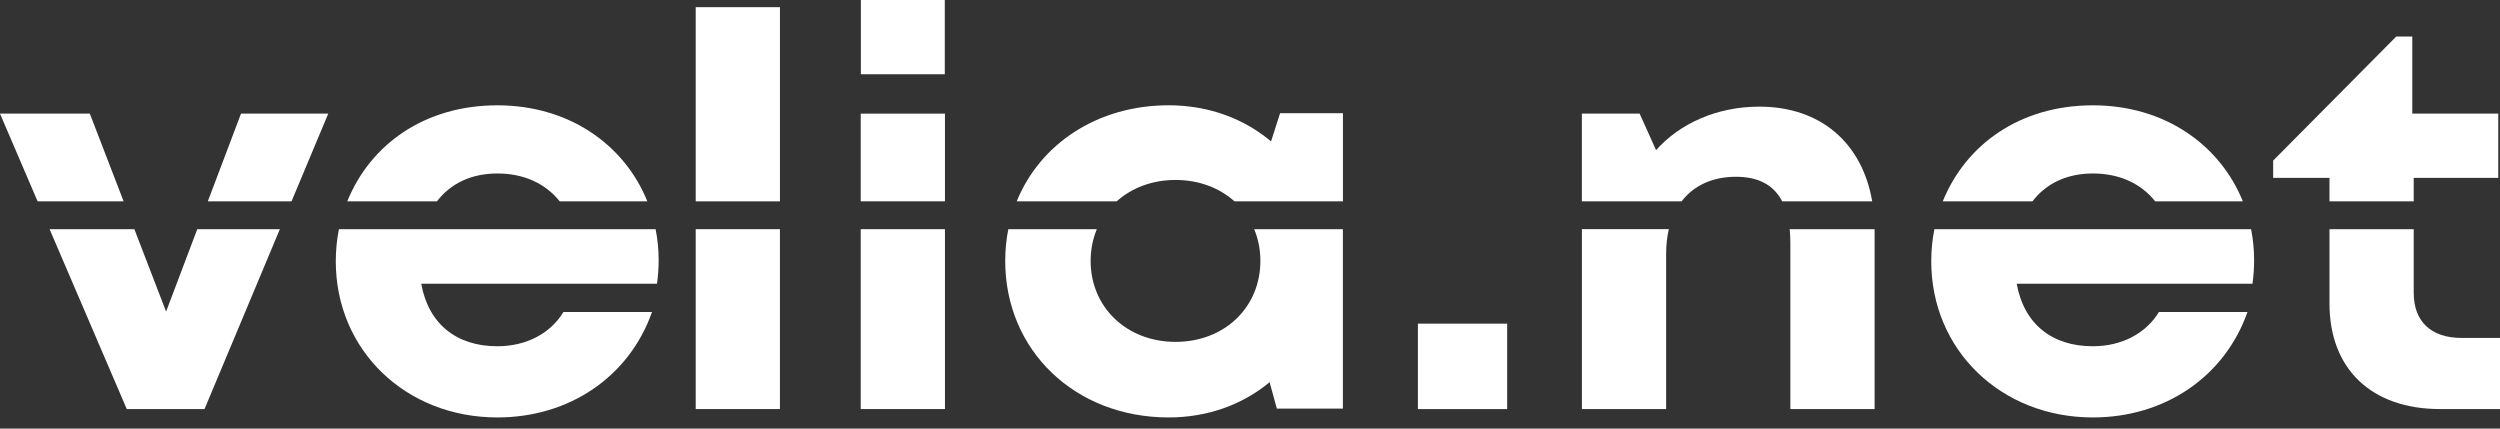 <svg width="210" height="36" viewBox="0 0 210 36" fill="none" xmlns="http://www.w3.org/2000/svg">
<rect x="0" y="0" width="210" height="36" fill="#333333" stroke="none"/>
<path d="M119.103 27.186H126.602V34.363H119.103V27.186Z" fill="white"/>
<path d="M24.488 16.913L27.574 9.545H20.244L17.456 16.913H24.488Z" fill="white"/>
<path d="M16.571 19.251L13.952 26.174L11.287 19.251H4.165L10.65 34.364H17.179L23.509 19.251H16.571Z" fill="white"/>
<path d="M10.384 16.913L7.546 9.545H0L3.159 16.913H10.384Z" fill="white"/>
<path d="M195.676 16.913H202.752V14.94H209.854V9.545H202.632V3.071H201.282L190.945 13.49V14.94H195.676V16.913Z" fill="white"/>
<path d="M202.752 24.611V19.251H195.677V25.499C195.677 31.006 199.213 34.361 204.973 34.361H210V28.387H206.785C204.207 28.387 202.755 27.007 202.755 24.611H202.752Z" fill="white"/>
<path d="M170.727 16.913C171.866 15.417 173.611 14.572 175.8 14.572C177.989 14.572 179.819 15.384 181.037 16.913H188.399C186.497 12.196 181.87 8.847 175.8 8.847C169.73 8.847 165.15 12.088 163.192 16.913H170.727Z" fill="white"/>
<path d="M182.271 19.251H162.488C162.316 20.119 162.225 21.022 162.225 21.954C162.225 29.392 168.073 35.065 175.8 35.065C181.876 35.065 186.885 31.619 188.788 26.207H181.35C180.275 27.984 178.258 29.085 175.797 29.085C172.366 29.085 170.017 27.221 169.403 23.834H189.209C189.297 23.179 189.346 22.521 189.346 21.867C189.346 20.972 189.259 20.099 189.092 19.251H182.271Z" fill="white"/>
<path d="M36.704 16.913C37.844 15.417 39.589 14.572 41.778 14.572C43.967 14.572 45.796 15.384 47.015 16.913H54.377C52.474 12.196 47.848 8.847 41.778 8.847C35.708 8.847 31.128 12.088 29.17 16.913H36.704Z" fill="white"/>
<path d="M48.251 19.251H28.469C28.296 20.119 28.206 21.022 28.206 21.954C28.206 29.392 34.054 35.065 41.781 35.065C47.857 35.065 52.866 31.619 54.769 26.207H47.331C46.255 27.984 44.239 29.085 41.778 29.085C38.347 29.085 35.997 27.221 35.383 23.834H55.189C55.277 23.179 55.327 22.521 55.327 21.867C55.327 20.972 55.239 20.099 55.072 19.251H48.251Z" fill="white"/>
<path d="M132.88 19.251V34.36H139.955V21.317C139.955 20.572 140.034 19.882 140.183 19.248H132.88V19.251Z" fill="white"/>
<path d="M141.253 16.913C142.267 15.592 143.833 14.849 145.826 14.849C147.7 14.849 148.986 15.53 149.705 16.913H157.265C156.424 12.017 152.946 8.958 147.782 8.958C144.219 8.958 141.092 10.378 139.11 12.614L137.731 9.545H132.877V16.91H141.253V16.913Z" fill="white"/>
<path d="M150.333 19.251C150.368 19.616 150.391 19.999 150.391 20.408V34.361H157.467V19.321C157.467 19.298 157.467 19.274 157.467 19.251H150.336H150.333Z" fill="white"/>
<path d="M65.515 0.602H58.439V16.913H65.515V0.602Z" fill="white"/>
<path d="M65.514 19.251H58.439V34.361H65.514V19.251Z" fill="white"/>
<path d="M79.376 9.545H72.301V16.91H79.376V9.545Z" fill="white"/>
<path d="M79.362 0H72.313V6.237H79.362V0Z" fill="white"/>
<path d="M79.376 19.251H72.301V34.361H79.376V19.251Z" fill="white"/>
<path d="M93.799 16.913C95.056 15.788 96.774 15.116 98.747 15.116C100.72 15.116 102.438 15.785 103.695 16.913H112.807V9.51H107.526L106.769 11.88C104.507 9.969 101.529 8.844 98.171 8.844C92.186 8.844 87.372 12.076 85.405 16.91H93.802L93.799 16.913Z" fill="white"/>
<path d="M105.352 19.251C105.688 20.061 105.872 20.958 105.872 21.916C105.872 25.815 102.859 28.717 98.747 28.717C94.635 28.717 91.613 25.806 91.613 21.916C91.613 20.958 91.797 20.061 92.133 19.251H84.698C84.529 20.107 84.438 20.996 84.438 21.916C84.438 29.427 90.292 35.065 98.165 35.065C101.468 35.065 104.399 33.972 106.647 32.104L107.255 34.325H112.802V19.251H105.349H105.352Z" fill="white"/>
</svg>
